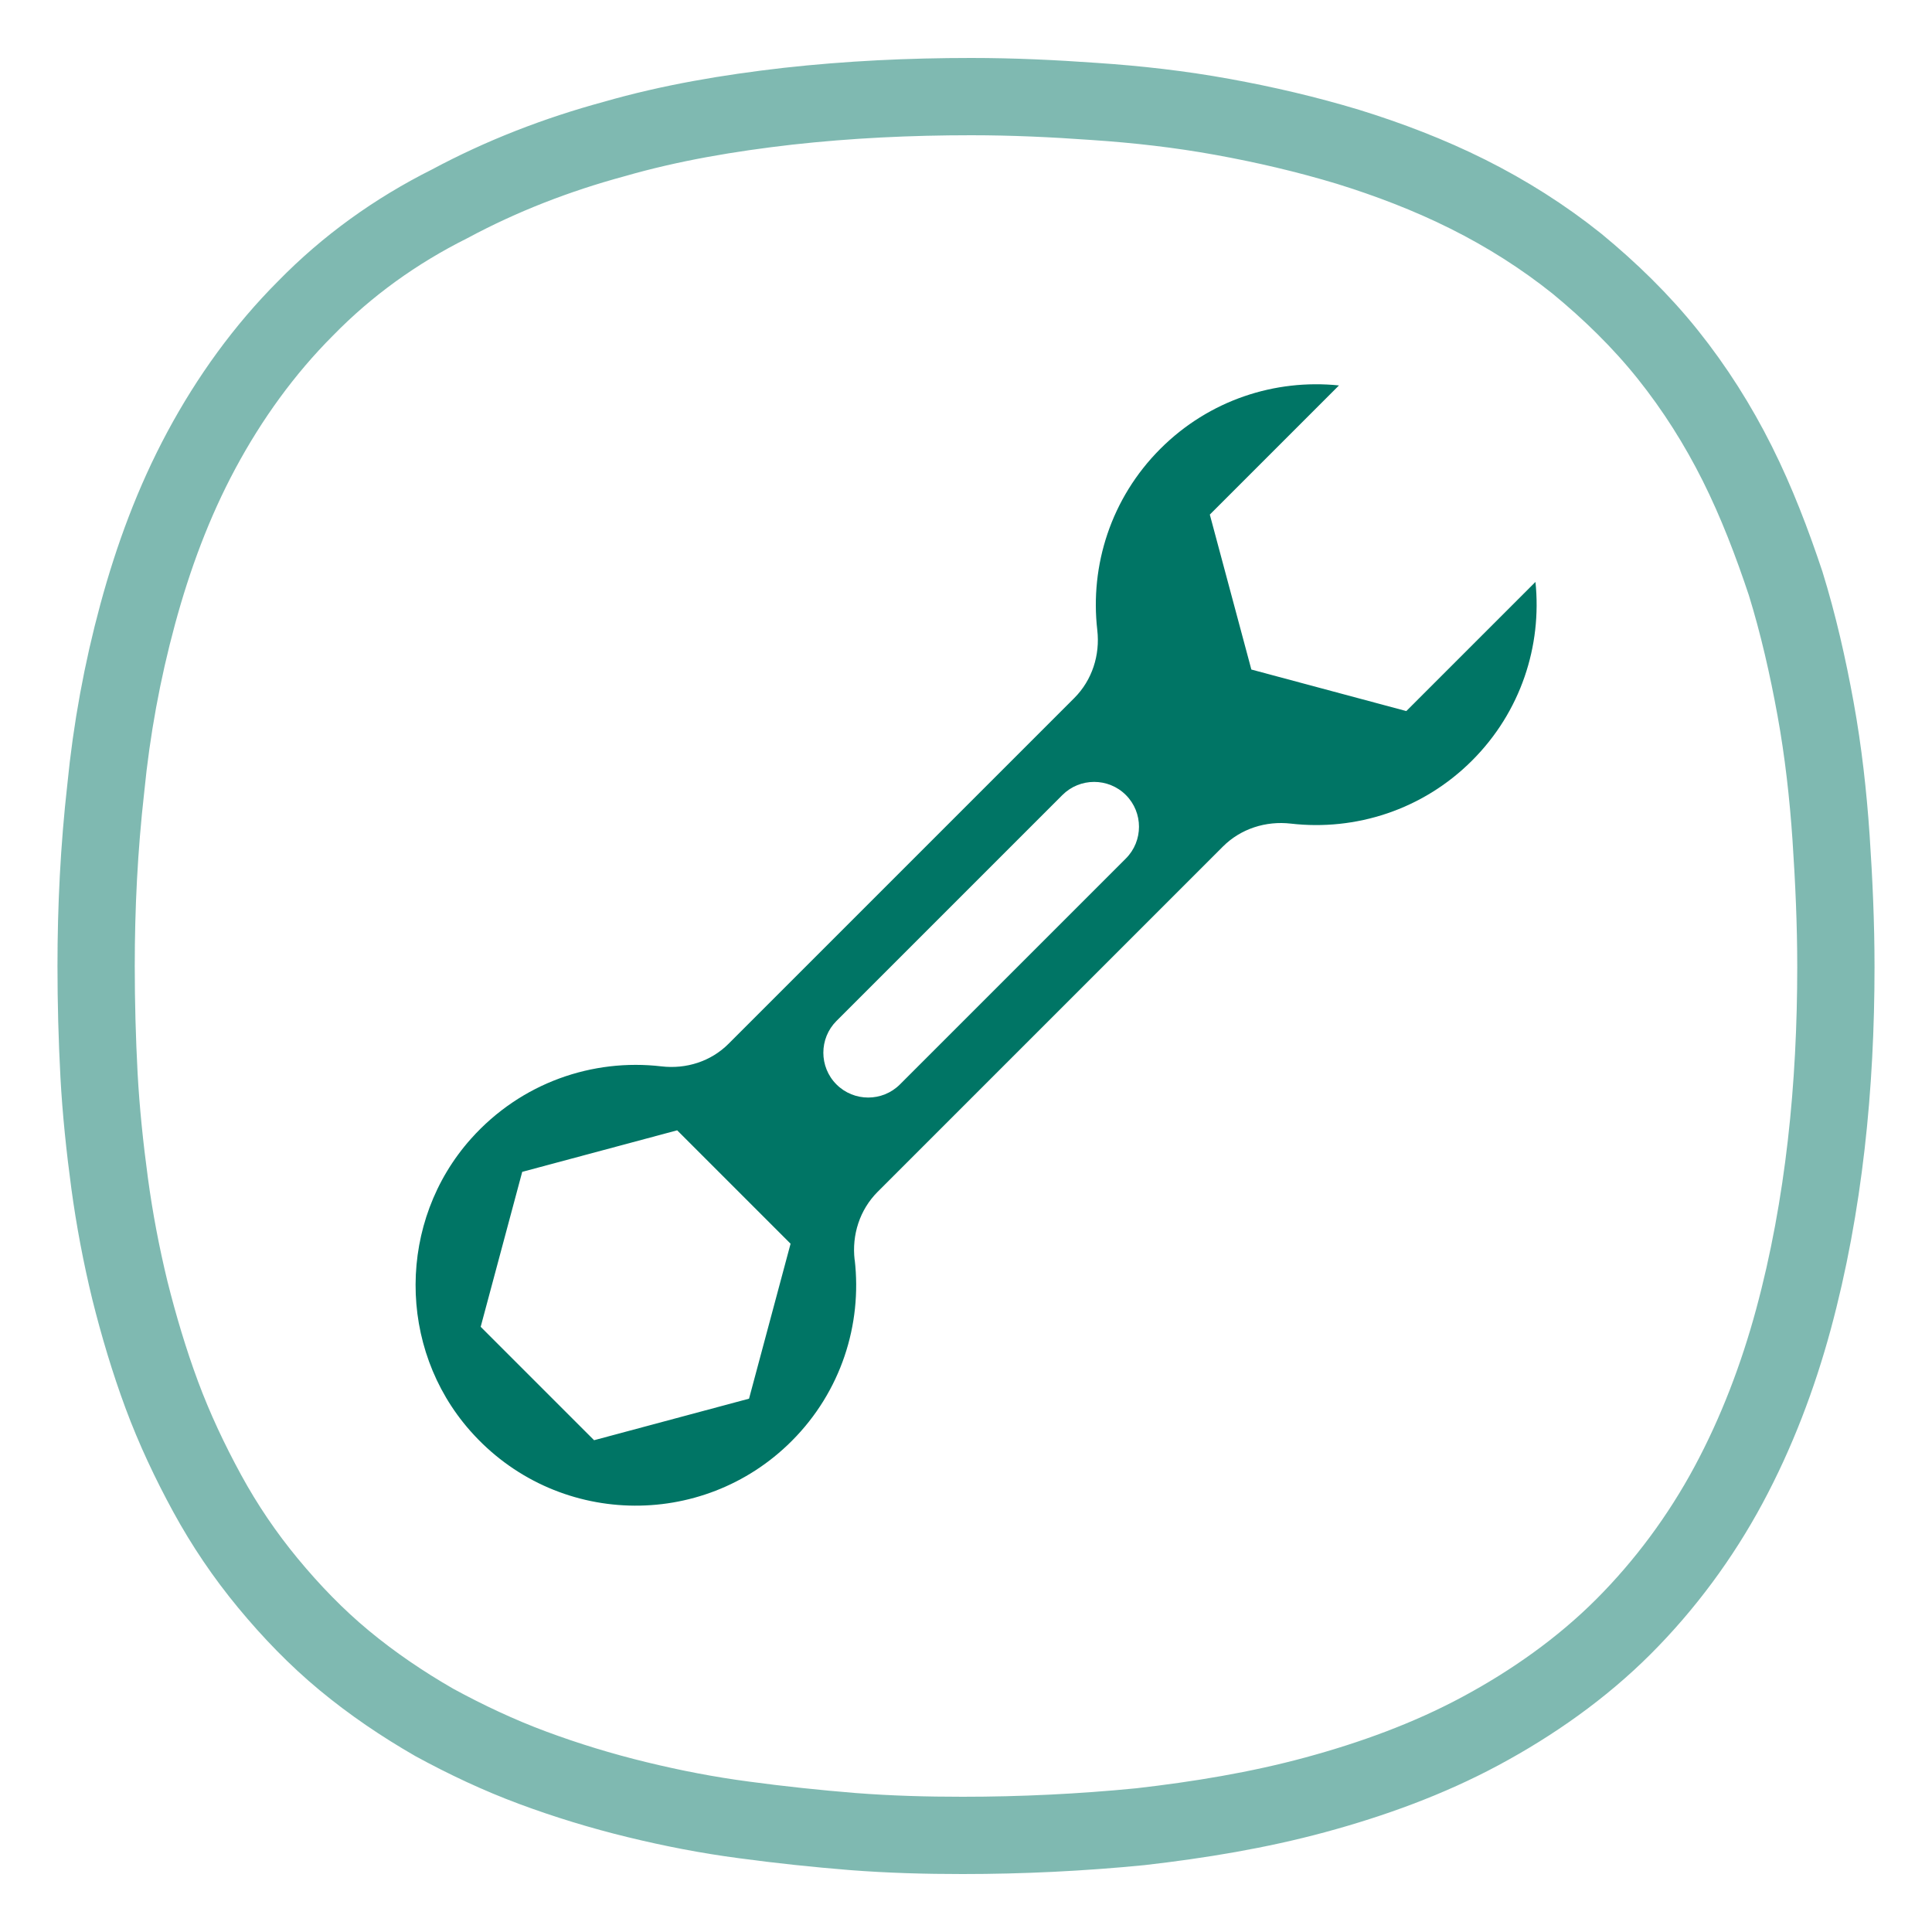 <?xml version="1.0" encoding="UTF-8"?>
<svg id="Vrstva_1" data-name="Vrstva 1" xmlns="http://www.w3.org/2000/svg" viewBox="0 0 200 200">
  <defs>
    <style>
      .cls-1 {
        fill: #007565;
      }

      .cls-2 {
        fill: none;
        opacity: .5;
        stroke: #007565;
        stroke-miterlimit: 10;
        stroke-width: 8px;
      }
    </style>
  </defs>
  <path class="cls-1" d="M88.47,130.42c-.3-2.59,.53-5.18,2.37-7.03l35.76-35.76c1.84-1.84,4.44-2.67,7.03-2.37,6.68,.77,13.64-1.41,18.76-6.53,5.06-5.06,7.24-11.89,6.56-18.49l-13.37,13.37-16.04-4.3-4.3-16.04,13.37-13.37c-6.6-.68-13.43,1.5-18.49,6.56-5.12,5.12-7.3,12.08-6.53,18.76,.3,2.59-.53,5.18-2.37,7.03l-35.81,35.81c-1.82,1.82-4.38,2.63-6.94,2.33-7.1-.83-14.51,1.67-19.71,7.49-7.61,8.52-7.66,21.64-.1,30.22,8.79,9.98,24.03,10.34,33.29,1.08,5.13-5.13,7.3-12.08,6.53-18.76Zm21.51-48.12c1.81-1.81,4.76-1.81,6.57,0h0c1.81,1.81,1.81,4.76,0,6.57l-23.39,23.39c-1.81,1.81-4.76,1.81-6.57,0h0c-1.81-1.81-1.81-4.76,0-6.57l23.39-23.39Zm-48.48,66.79l-11.74-11.74,4.3-16.04,16.04-4.3,11.74,11.74-4.3,16.04-16.04,4.3Z"/>
  <path class="cls-2" d="M99.65,190c6.1,0,12.3-.3,18.4-.9,6.1-.7,12.2-1.7,18.1-3.3,5.9-1.6,11.7-3.7,17.1-6.6,5.4-2.9,10.5-6.5,14.8-10.8,4.3-4.3,8-9.3,10.9-14.7s5.1-11.2,6.7-17.1c1.6-5.9,2.7-12,3.4-18.1,.7-6.1,1-12.3,1-18.4,0-4.5-.2-8.9-.5-13.4-.3-4.4-.8-8.9-1.6-13.3s-1.8-8.8-3.1-13c-1.4-4.2-3-8.4-5-12.4s-4.4-7.8-7.2-11.3c-2.8-3.5-6-6.6-9.4-9.4-3.5-2.8-7.3-5.2-11.3-7.2s-8.2-3.6-12.4-4.9c-4.3-1.3-8.6-2.3-13-3.1-4.4-.8-8.8-1.3-13.3-1.6-4.2-.3-8.4-.5-12.7-.5-6.4,0-12.7,.3-19,1-6.1,.7-12.1,1.7-18,3.4-5.9,1.6-11.6,3.8-17,6.7-5.6,2.8-10.6,6.4-14.9,10.8-4.3,4.3-7.9,9.3-10.8,14.7s-5,11.1-6.6,17c-1.6,5.9-2.7,11.9-3.3,18-.7,6.2-1,12.3-1,18.4,0,3.8,.1,7.5,.3,11.3,.2,3.7,.6,7.5,1.1,11.2s1.2,7.4,2.1,11.1c.9,3.6,2,7.3,3.3,10.8s2.9,6.9,4.7,10.2,3.9,6.4,6.3,9.3c2.4,2.9,5,5.6,7.9,8s6,4.5,9.3,6.4c3.3,1.8,6.7,3.4,10.2,4.7s7.1,2.4,10.8,3.3c3.7,.9,7.3,1.6,11.1,2.1,3.7,.5,7.5,.9,11.2,1.2,3.9,.3,7.6,.4,11.4,.4Z"/>
</svg>